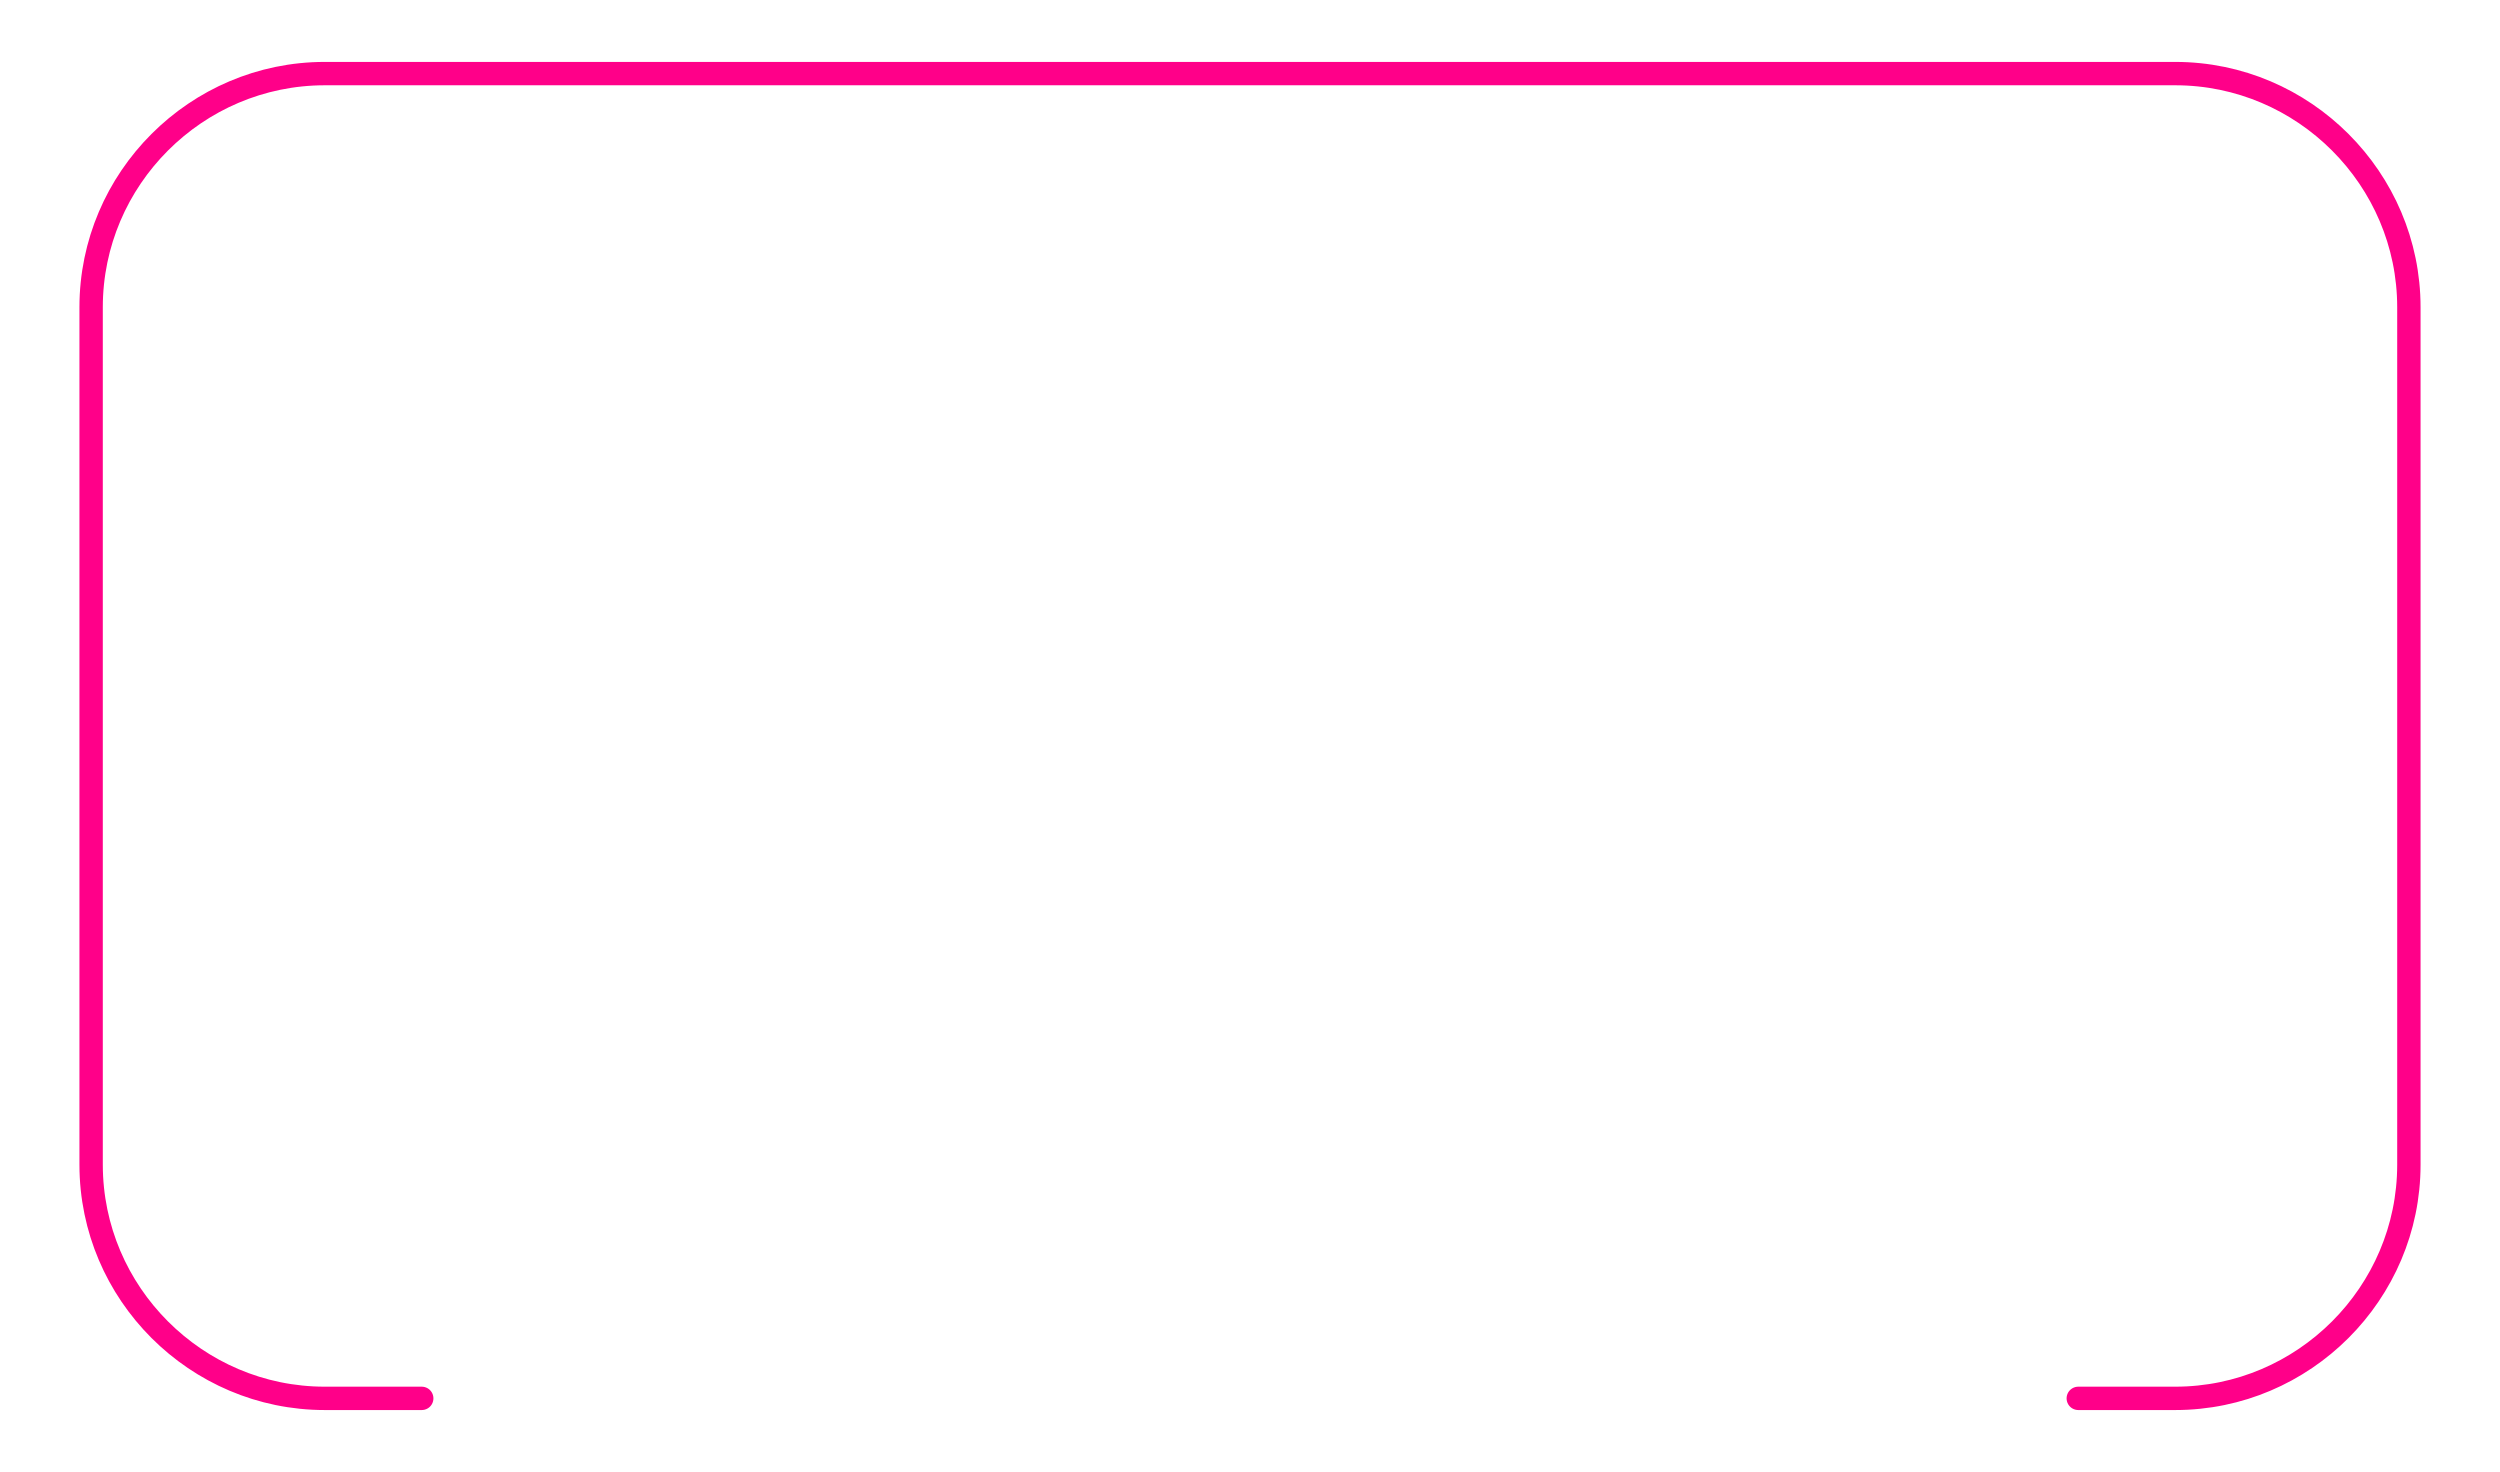 <?xml version="1.0" encoding="utf-8"?>
<!-- Generator: Adobe Illustrator 24.3.0, SVG Export Plug-In . SVG Version: 6.00 Build 0)  -->
<svg version="1.1" id="Layer_1" xmlns="http://www.w3.org/2000/svg" xmlns:xlink="http://www.w3.org/1999/xlink" x="0px" y="0px"
	 viewBox="0 0 214 126" style="enable-background:new 0 0 214 126;" xml:space="preserve">
<style type="text/css">
	.st0{fill:none;stroke:#FF0089;stroke-width:2;stroke-linecap:round;stroke-linejoin:round;stroke-miterlimit:4;}
</style>
<path class="st0" d="M36.1,119.7h-8.3c-11,0-20-9-20-20V26.3c0-11,9-20,20-20h158.4c11,0,20,9,20,20v73.4c0,11-9,20-20,20h-8.3"/>
</svg>
